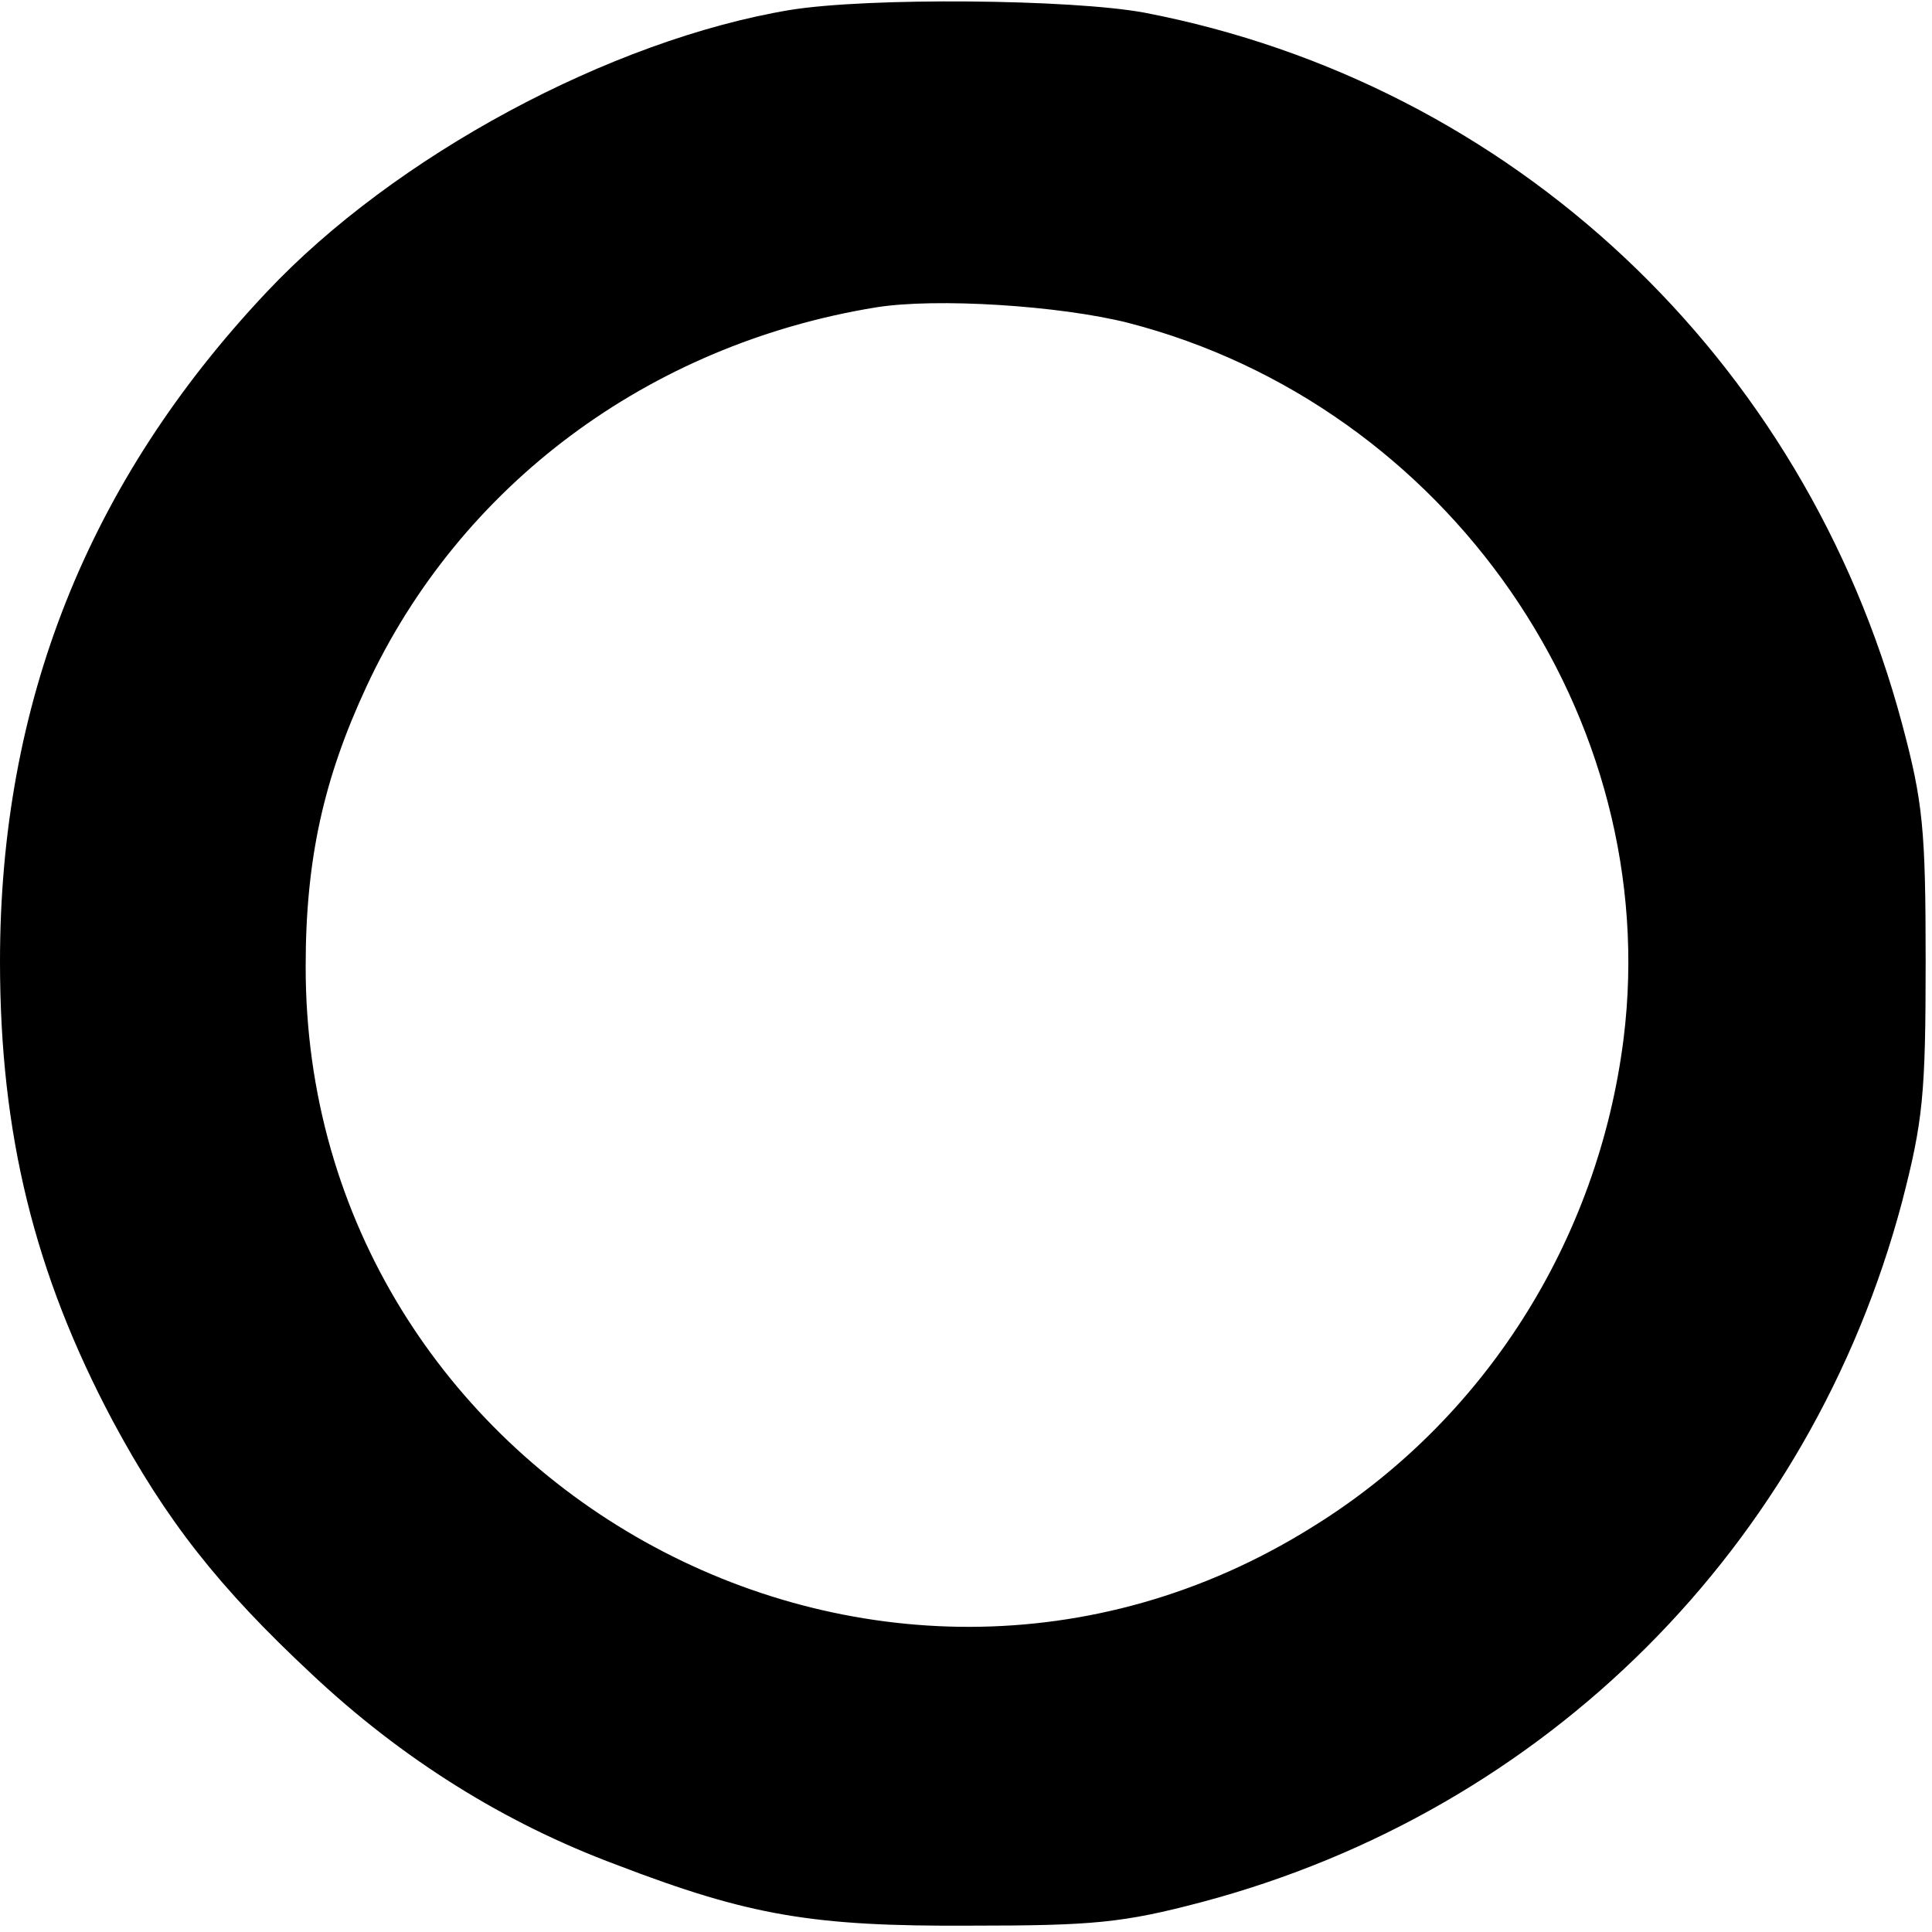<?xml version="1.0" encoding="UTF-8" standalone="yes"?>
<svg version="1.0" xmlns="http://www.w3.org/2000/svg" width="100%" height="100%" viewBox="0 0 213 213" preserveAspectRatio="xMidYMid meet">
  <g transform="translate(0,213) scale(0.1,-0.1)" fill="#000000" stroke="none">
    <path d="M871 2119 c-198 -33 -436 -161 -577 -311 -197 -209 -294 -453 -294
-738 0 -190 38 -344 124 -506 59 -110 117 -184 220 -280 99 -93 212 -164 336
-210 146 -56 216 -68 390 -67 135 0 168 3 255 26 380 101 671 392 772 772 23
89 26 118 26 265 0 146 -3 176 -26 262 -108 404 -430 706 -835 784 -81 15
-305 17 -391 3z m373 -345 c352 -91 590 -435 546 -789 -28 -223 -154 -422
-344 -539 -481 -300 -1110 52 -1109 619 0 118 20 207 67 308 103 222 311 377
561 418 67 11 204 2 279 -17z"/>
  </g>
</svg>